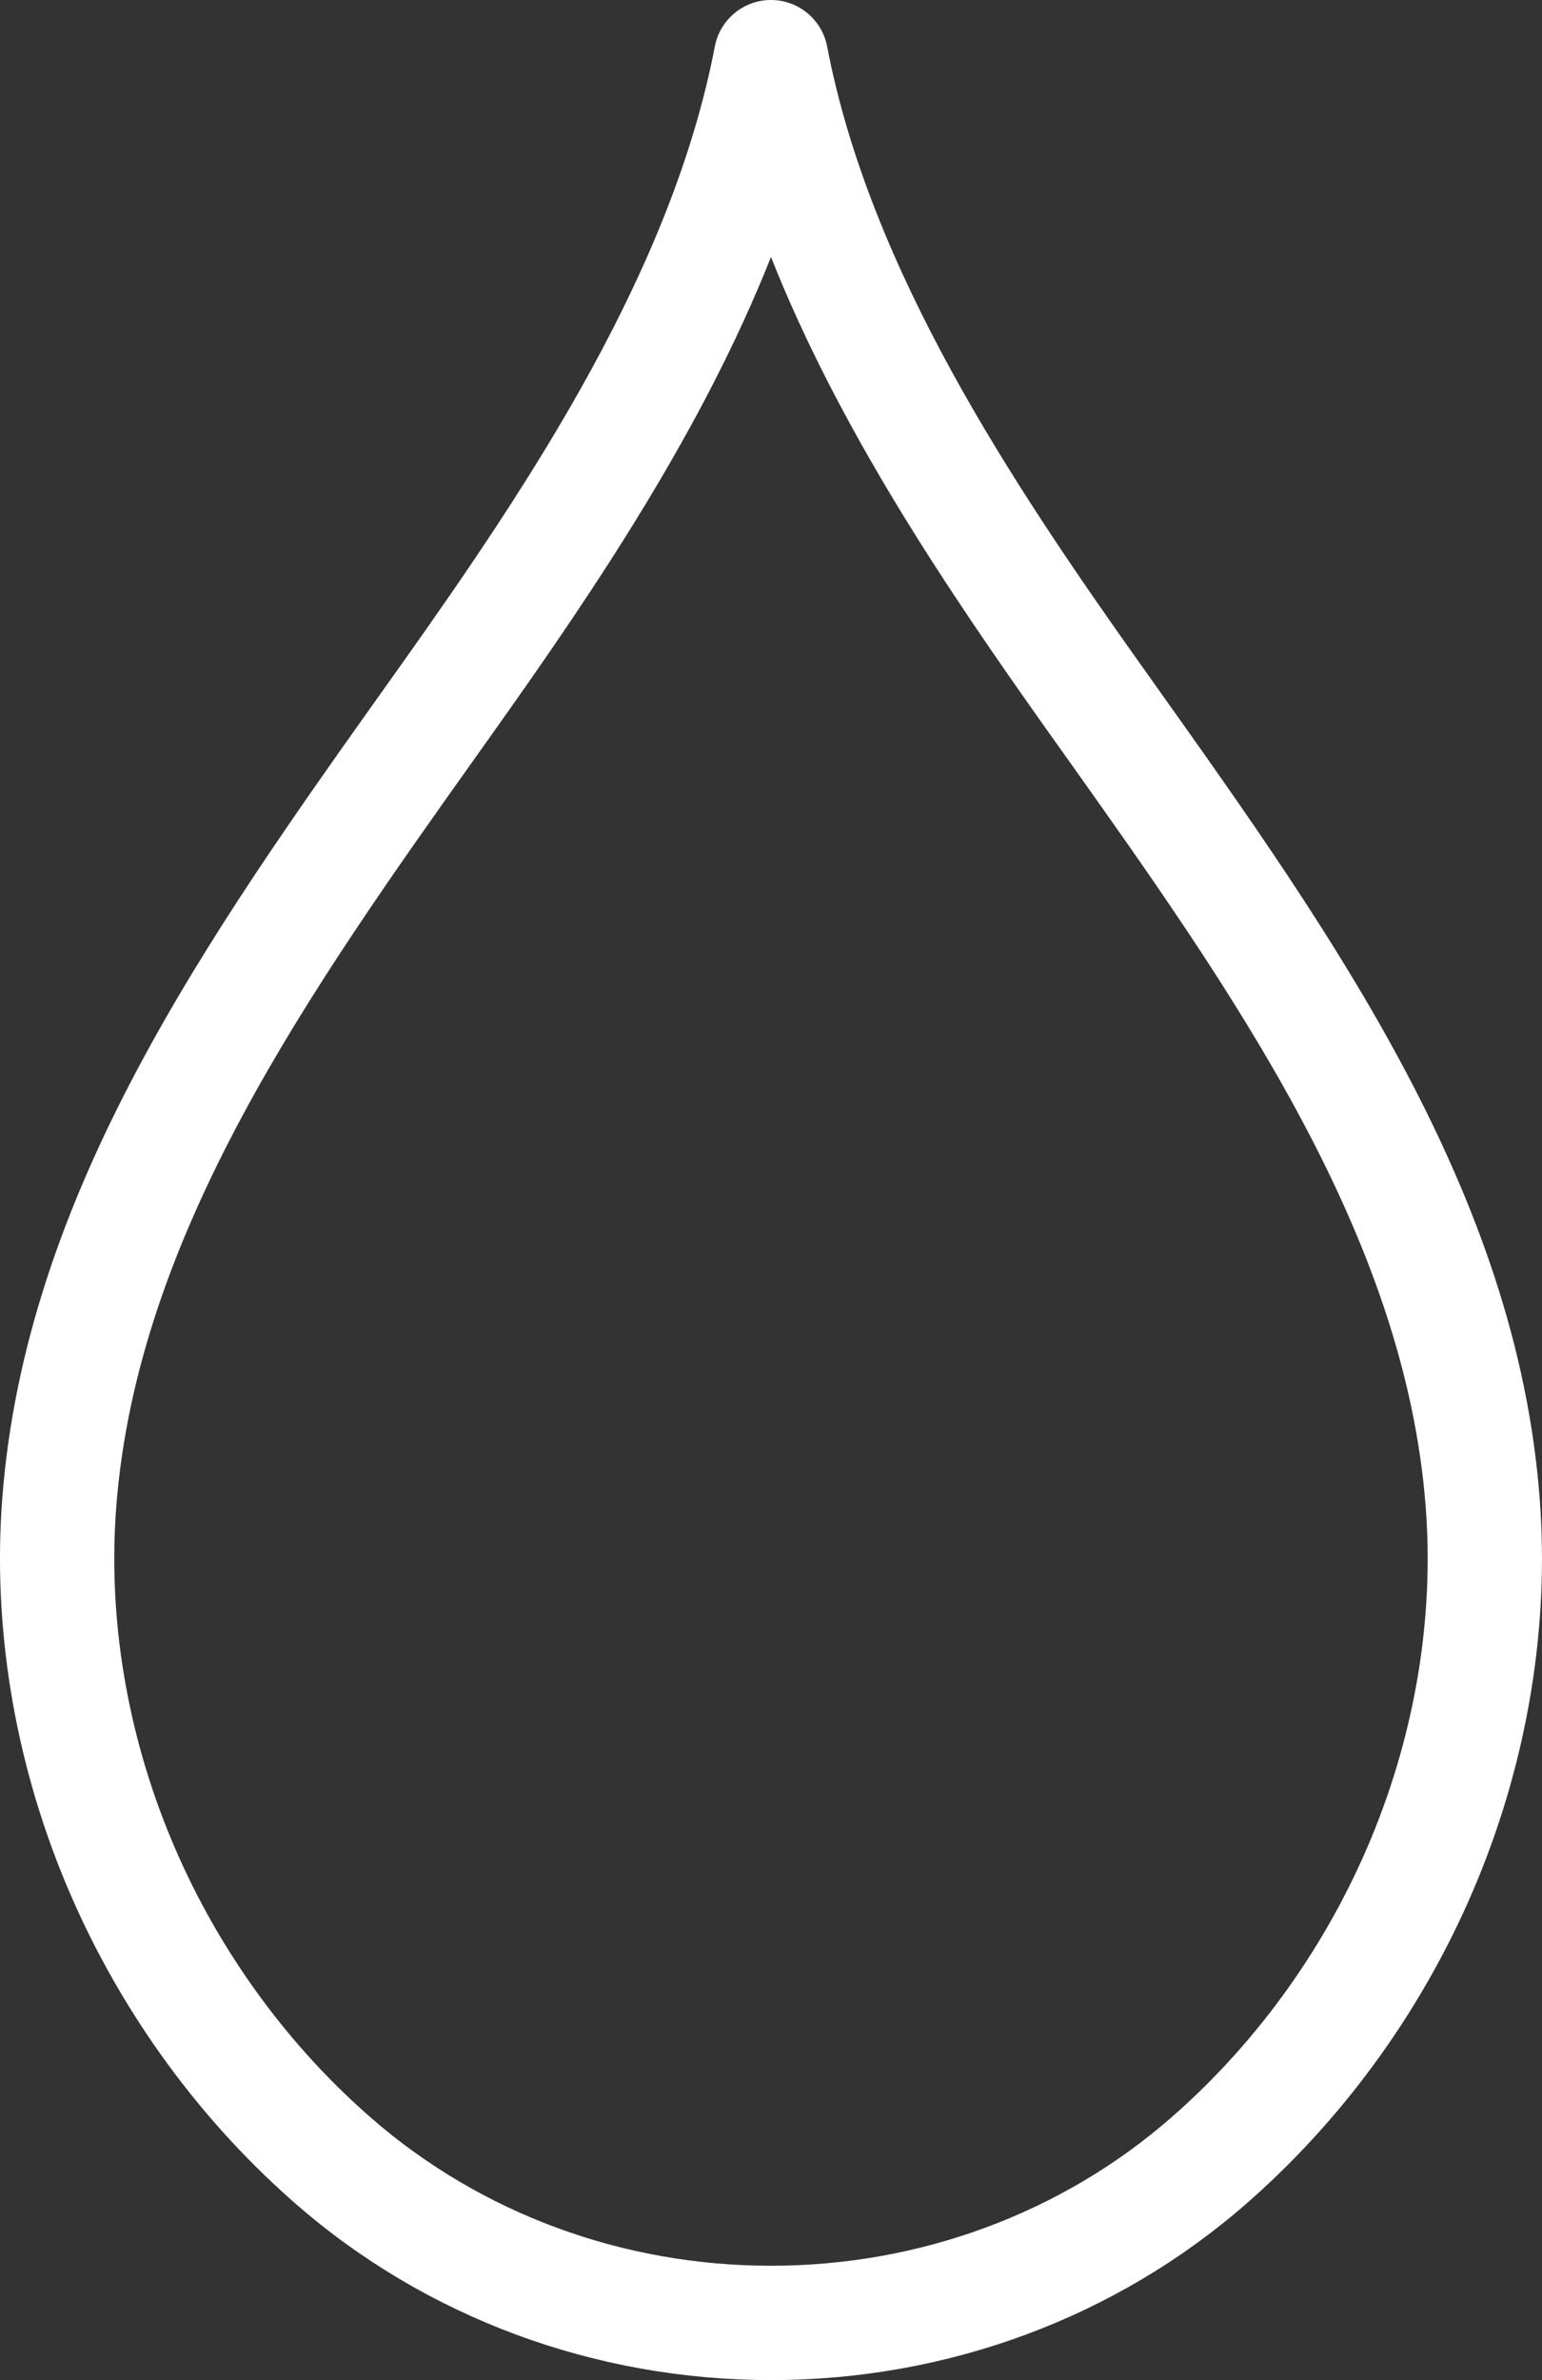 <?xml version="1.0" encoding="UTF-8"?> <!-- Generator: Adobe Illustrator 27.2.0, SVG Export Plug-In . SVG Version: 6.00 Build 0) --> <svg xmlns="http://www.w3.org/2000/svg" xmlns:xlink="http://www.w3.org/1999/xlink" x="0px" y="0px" viewBox="0 0 366.51 565.62" style="enable-background:new 0 0 366.51 565.62;" xml:space="preserve"><rect x="0" y="0" width="366.51" height="565.62" fill="#333333" stroke="none"/> <style type="text/css"> .st0{fill:#FFFFFF;} .st1{fill:#02B3E8;} </style> <g id="background"> </g> <g id="Objects"> <path class="st0" d="M183.26,565.62c-41.9,0-82.02-14.87-112.96-41.88c-0.32-0.28-0.65-0.56-0.97-0.85 c-23.26-20.56-41.91-46.8-53.92-75.85C3.38,417.93-1.76,386.52,0.53,356.21c5.51-72.64,49.07-133.9,91.19-193.14l3.9-5.48 c30.61-43.1,64.11-93.53,74.29-146.56C171.14,4.63,176.74,0,183.25,0c0,0,0,0,0,0c6.51,0,12.11,4.63,13.34,11.02 c10.17,53.03,43.68,103.46,74.29,146.56l3.93,5.53c42.11,59.23,85.65,120.47,91.16,193.09c2.3,30.31-2.85,61.72-14.89,90.83 c-12.01,29.05-30.66,55.28-53.93,75.86c-0.32,0.28-0.64,0.57-0.97,0.85C265.28,550.74,225.17,565.62,183.26,565.62z M183.25,61.07 c-16.23,40.95-41.7,78.75-65.48,112.24l-3.91,5.5c-39.97,56.22-81.31,114.35-86.24,179.46c-1.98,26.09,2.48,53.2,12.9,78.4 c10.44,25.25,26.63,48.04,46.83,65.89l0.82,0.72c25.99,22.68,59.76,35.18,95.09,35.17c35.33,0,69.1-12.5,95.08-35.18 c0.27-0.24,0.53-0.46,0.78-0.69c0.01-0.01,0.02-0.02,0.03-0.02c20.2-17.85,36.39-40.64,46.83-65.89 c10.42-25.2,14.88-52.31,12.9-78.4c-4.94-65.09-46.25-123.2-86.21-179.41l-3.94-5.54C224.95,139.82,199.48,102.01,183.25,61.07z"></path> </g> </svg> 